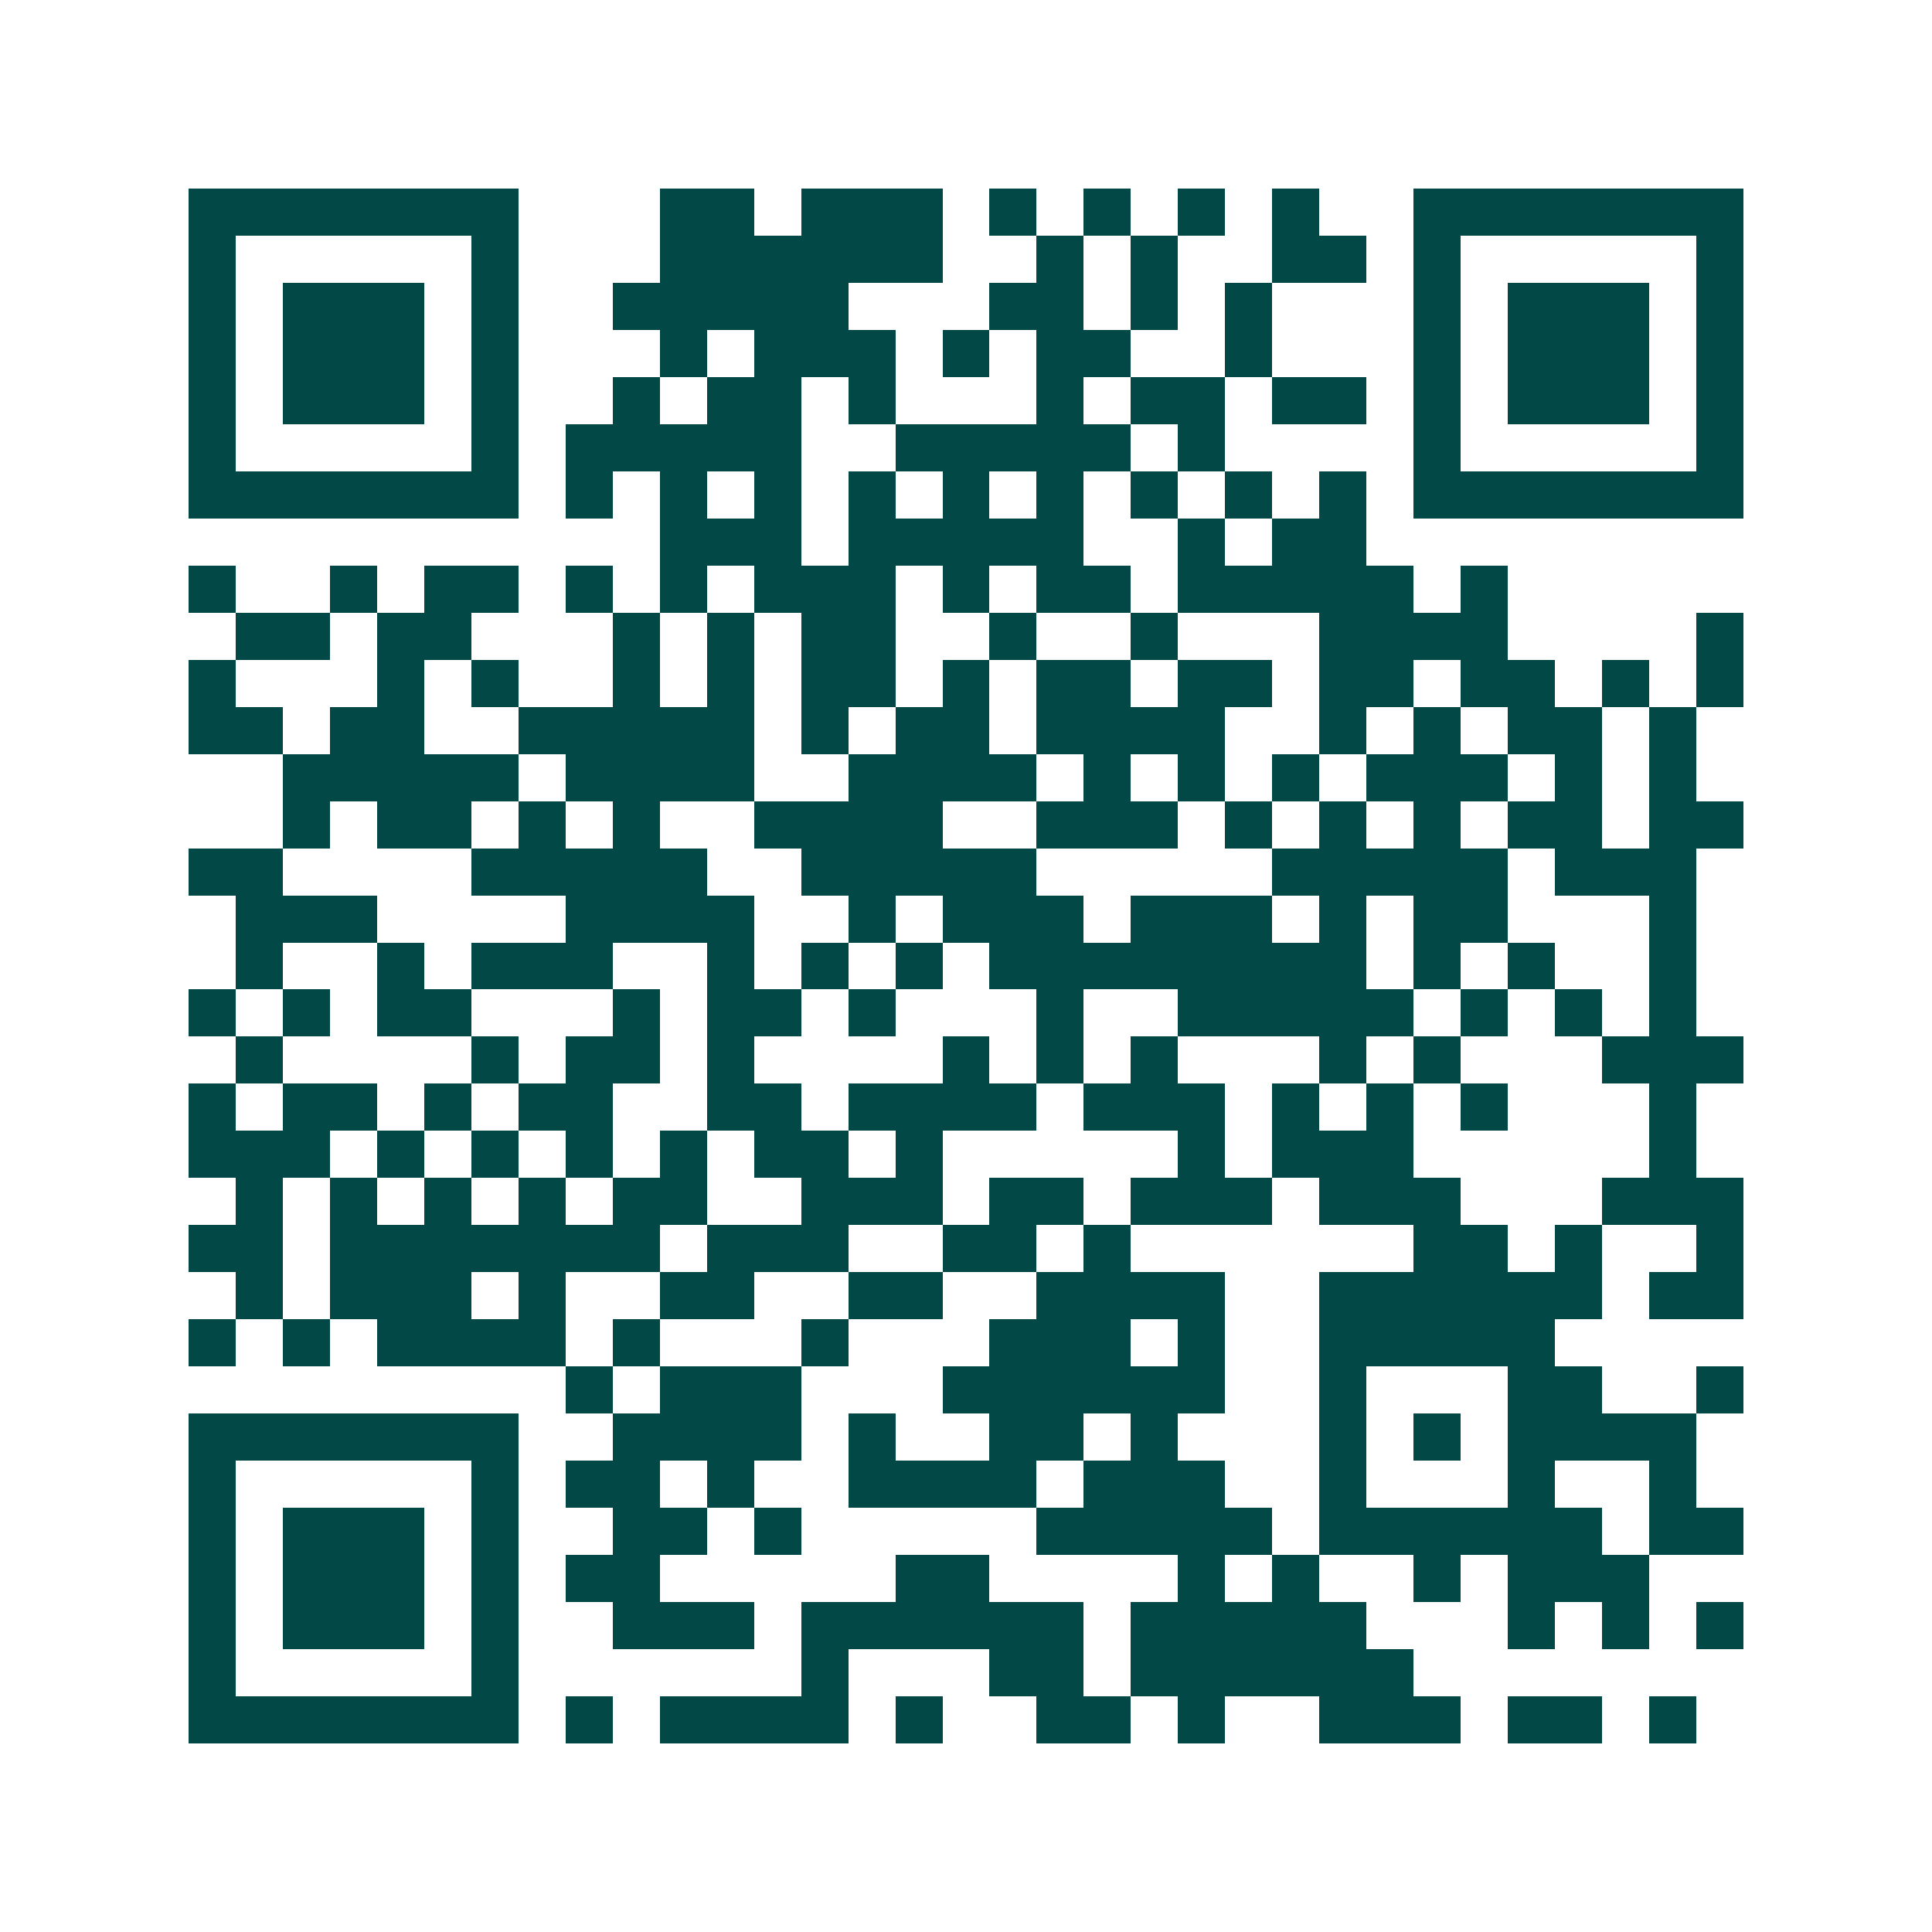 <svg xmlns="http://www.w3.org/2000/svg" width="200" height="200" viewBox="0 0 41 41" shape-rendering="crispEdges"><path fill="#ffffff" d="M0 0h41v41H0z"/><path stroke="#014847" d="M4 4.5h7m3 0h2m1 0h3m1 0h1m1 0h1m1 0h1m1 0h1m2 0h7M4 5.5h1m5 0h1m3 0h6m2 0h1m1 0h1m2 0h2m1 0h1m5 0h1M4 6.5h1m1 0h3m1 0h1m2 0h5m3 0h2m1 0h1m1 0h1m3 0h1m1 0h3m1 0h1M4 7.5h1m1 0h3m1 0h1m3 0h1m1 0h3m1 0h1m1 0h2m2 0h1m3 0h1m1 0h3m1 0h1M4 8.5h1m1 0h3m1 0h1m2 0h1m1 0h2m1 0h1m3 0h1m1 0h2m1 0h2m1 0h1m1 0h3m1 0h1M4 9.5h1m5 0h1m1 0h5m2 0h5m1 0h1m4 0h1m5 0h1M4 10.5h7m1 0h1m1 0h1m1 0h1m1 0h1m1 0h1m1 0h1m1 0h1m1 0h1m1 0h1m1 0h7M14 11.5h3m1 0h5m2 0h1m1 0h2M4 12.5h1m2 0h1m1 0h2m1 0h1m1 0h1m1 0h3m1 0h1m1 0h2m1 0h5m1 0h1M5 13.5h2m1 0h2m3 0h1m1 0h1m1 0h2m2 0h1m2 0h1m3 0h4m4 0h1M4 14.5h1m3 0h1m1 0h1m2 0h1m1 0h1m1 0h2m1 0h1m1 0h2m1 0h2m1 0h2m1 0h2m1 0h1m1 0h1M4 15.5h2m1 0h2m2 0h5m1 0h1m1 0h2m1 0h4m2 0h1m1 0h1m1 0h2m1 0h1M6 16.5h5m1 0h4m2 0h4m1 0h1m1 0h1m1 0h1m1 0h3m1 0h1m1 0h1M6 17.5h1m1 0h2m1 0h1m1 0h1m2 0h4m2 0h3m1 0h1m1 0h1m1 0h1m1 0h2m1 0h2M4 18.5h2m4 0h5m2 0h5m5 0h5m1 0h3M5 19.5h3m4 0h4m2 0h1m1 0h3m1 0h3m1 0h1m1 0h2m3 0h1M5 20.5h1m2 0h1m1 0h3m2 0h1m1 0h1m1 0h1m1 0h8m1 0h1m1 0h1m2 0h1M4 21.5h1m1 0h1m1 0h2m3 0h1m1 0h2m1 0h1m3 0h1m2 0h5m1 0h1m1 0h1m1 0h1M5 22.5h1m4 0h1m1 0h2m1 0h1m4 0h1m1 0h1m1 0h1m3 0h1m1 0h1m3 0h3M4 23.5h1m1 0h2m1 0h1m1 0h2m2 0h2m1 0h4m1 0h3m1 0h1m1 0h1m1 0h1m3 0h1M4 24.5h3m1 0h1m1 0h1m1 0h1m1 0h1m1 0h2m1 0h1m5 0h1m1 0h3m5 0h1M5 25.5h1m1 0h1m1 0h1m1 0h1m1 0h2m2 0h3m1 0h2m1 0h3m1 0h3m3 0h3M4 26.5h2m1 0h7m1 0h3m2 0h2m1 0h1m6 0h2m1 0h1m2 0h1M5 27.5h1m1 0h3m1 0h1m2 0h2m2 0h2m2 0h4m2 0h6m1 0h2M4 28.5h1m1 0h1m1 0h4m1 0h1m3 0h1m3 0h3m1 0h1m2 0h5M12 29.5h1m1 0h3m3 0h6m2 0h1m3 0h2m2 0h1M4 30.5h7m2 0h4m1 0h1m2 0h2m1 0h1m3 0h1m1 0h1m1 0h4M4 31.5h1m5 0h1m1 0h2m1 0h1m2 0h4m1 0h3m2 0h1m3 0h1m2 0h1M4 32.5h1m1 0h3m1 0h1m2 0h2m1 0h1m5 0h5m1 0h6m1 0h2M4 33.5h1m1 0h3m1 0h1m1 0h2m5 0h2m4 0h1m1 0h1m2 0h1m1 0h3M4 34.5h1m1 0h3m1 0h1m2 0h3m1 0h6m1 0h5m3 0h1m1 0h1m1 0h1M4 35.5h1m5 0h1m6 0h1m3 0h2m1 0h6M4 36.5h7m1 0h1m1 0h4m1 0h1m2 0h2m1 0h1m2 0h3m1 0h2m1 0h1"/></svg>
